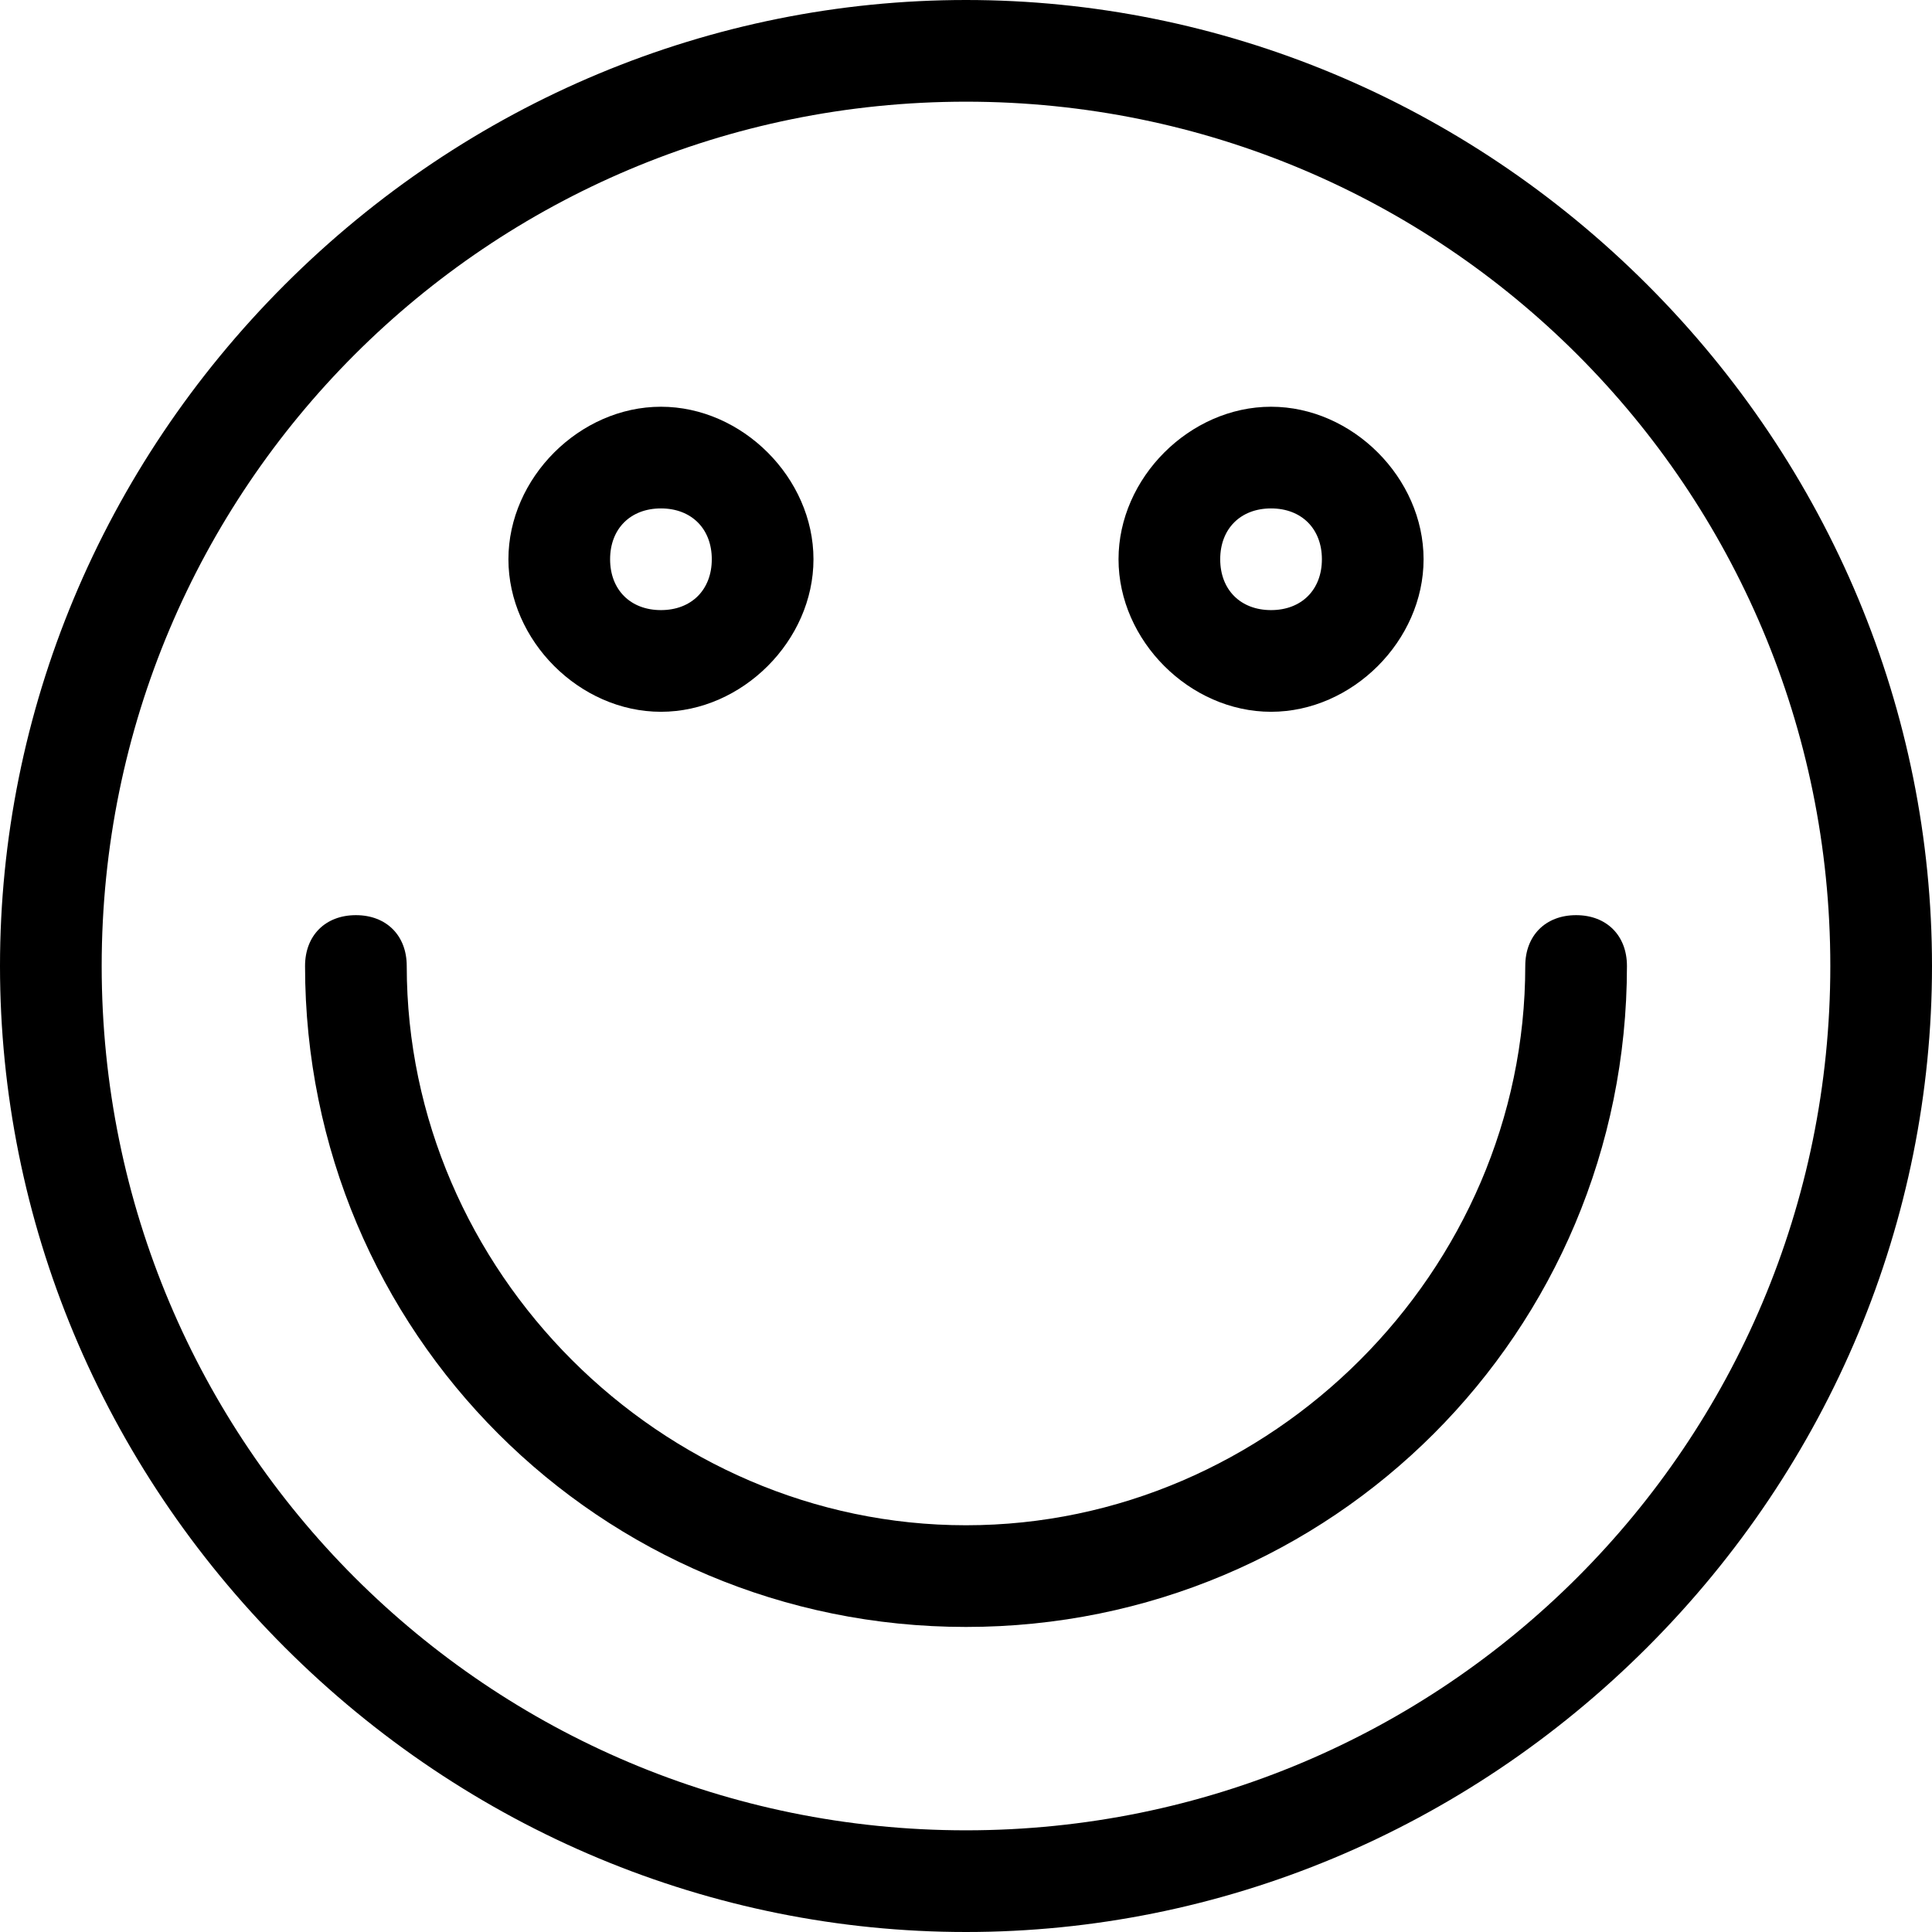 <svg xmlns="http://www.w3.org/2000/svg" viewBox="0 0 19 19"><path d="M9.5 19c-2.5 0-4.9-1-6.7-2.8S0 12 0 9.5s1-4.9 2.8-6.7S7 0 9.5 0s4.9 1 6.7 2.8S19 7 19 9.5s-1 4.9-2.8 6.7S12 19 9.5 19zm0-18C4.8 1 1 4.8 1 9.5S4.8 18 9.5 18 18 14.2 18 9.5 14.2 1 9.5 1z"/><path d="M6.5 7C5.7 7 5 6.3 5 5.5S5.7 4 6.5 4 8 4.7 8 5.5 7.3 7 6.5 7zm0-2c-.3 0-.5.2-.5.5s.2.5.5.5.5-.2.5-.5-.2-.5-.5-.5zM12.5 7c-.8 0-1.5-.7-1.5-1.5S11.7 4 12.5 4s1.5.7 1.5 1.5S13.3 7 12.5 7zm0-2c-.3 0-.5.2-.5.5s.2.5.5.5.5-.2.5-.5-.2-.5-.5-.5zM9.5 16C5.9 16 3 13.1 3 9.5c0-.3.2-.5.5-.5s.5.2.5.5c0 3 2.5 5.5 5.5 5.5S15 12.5 15 9.5c0-.3.2-.5.5-.5s.5.2.5.5c0 3.6-2.9 6.5-6.5 6.5z"/></svg>
